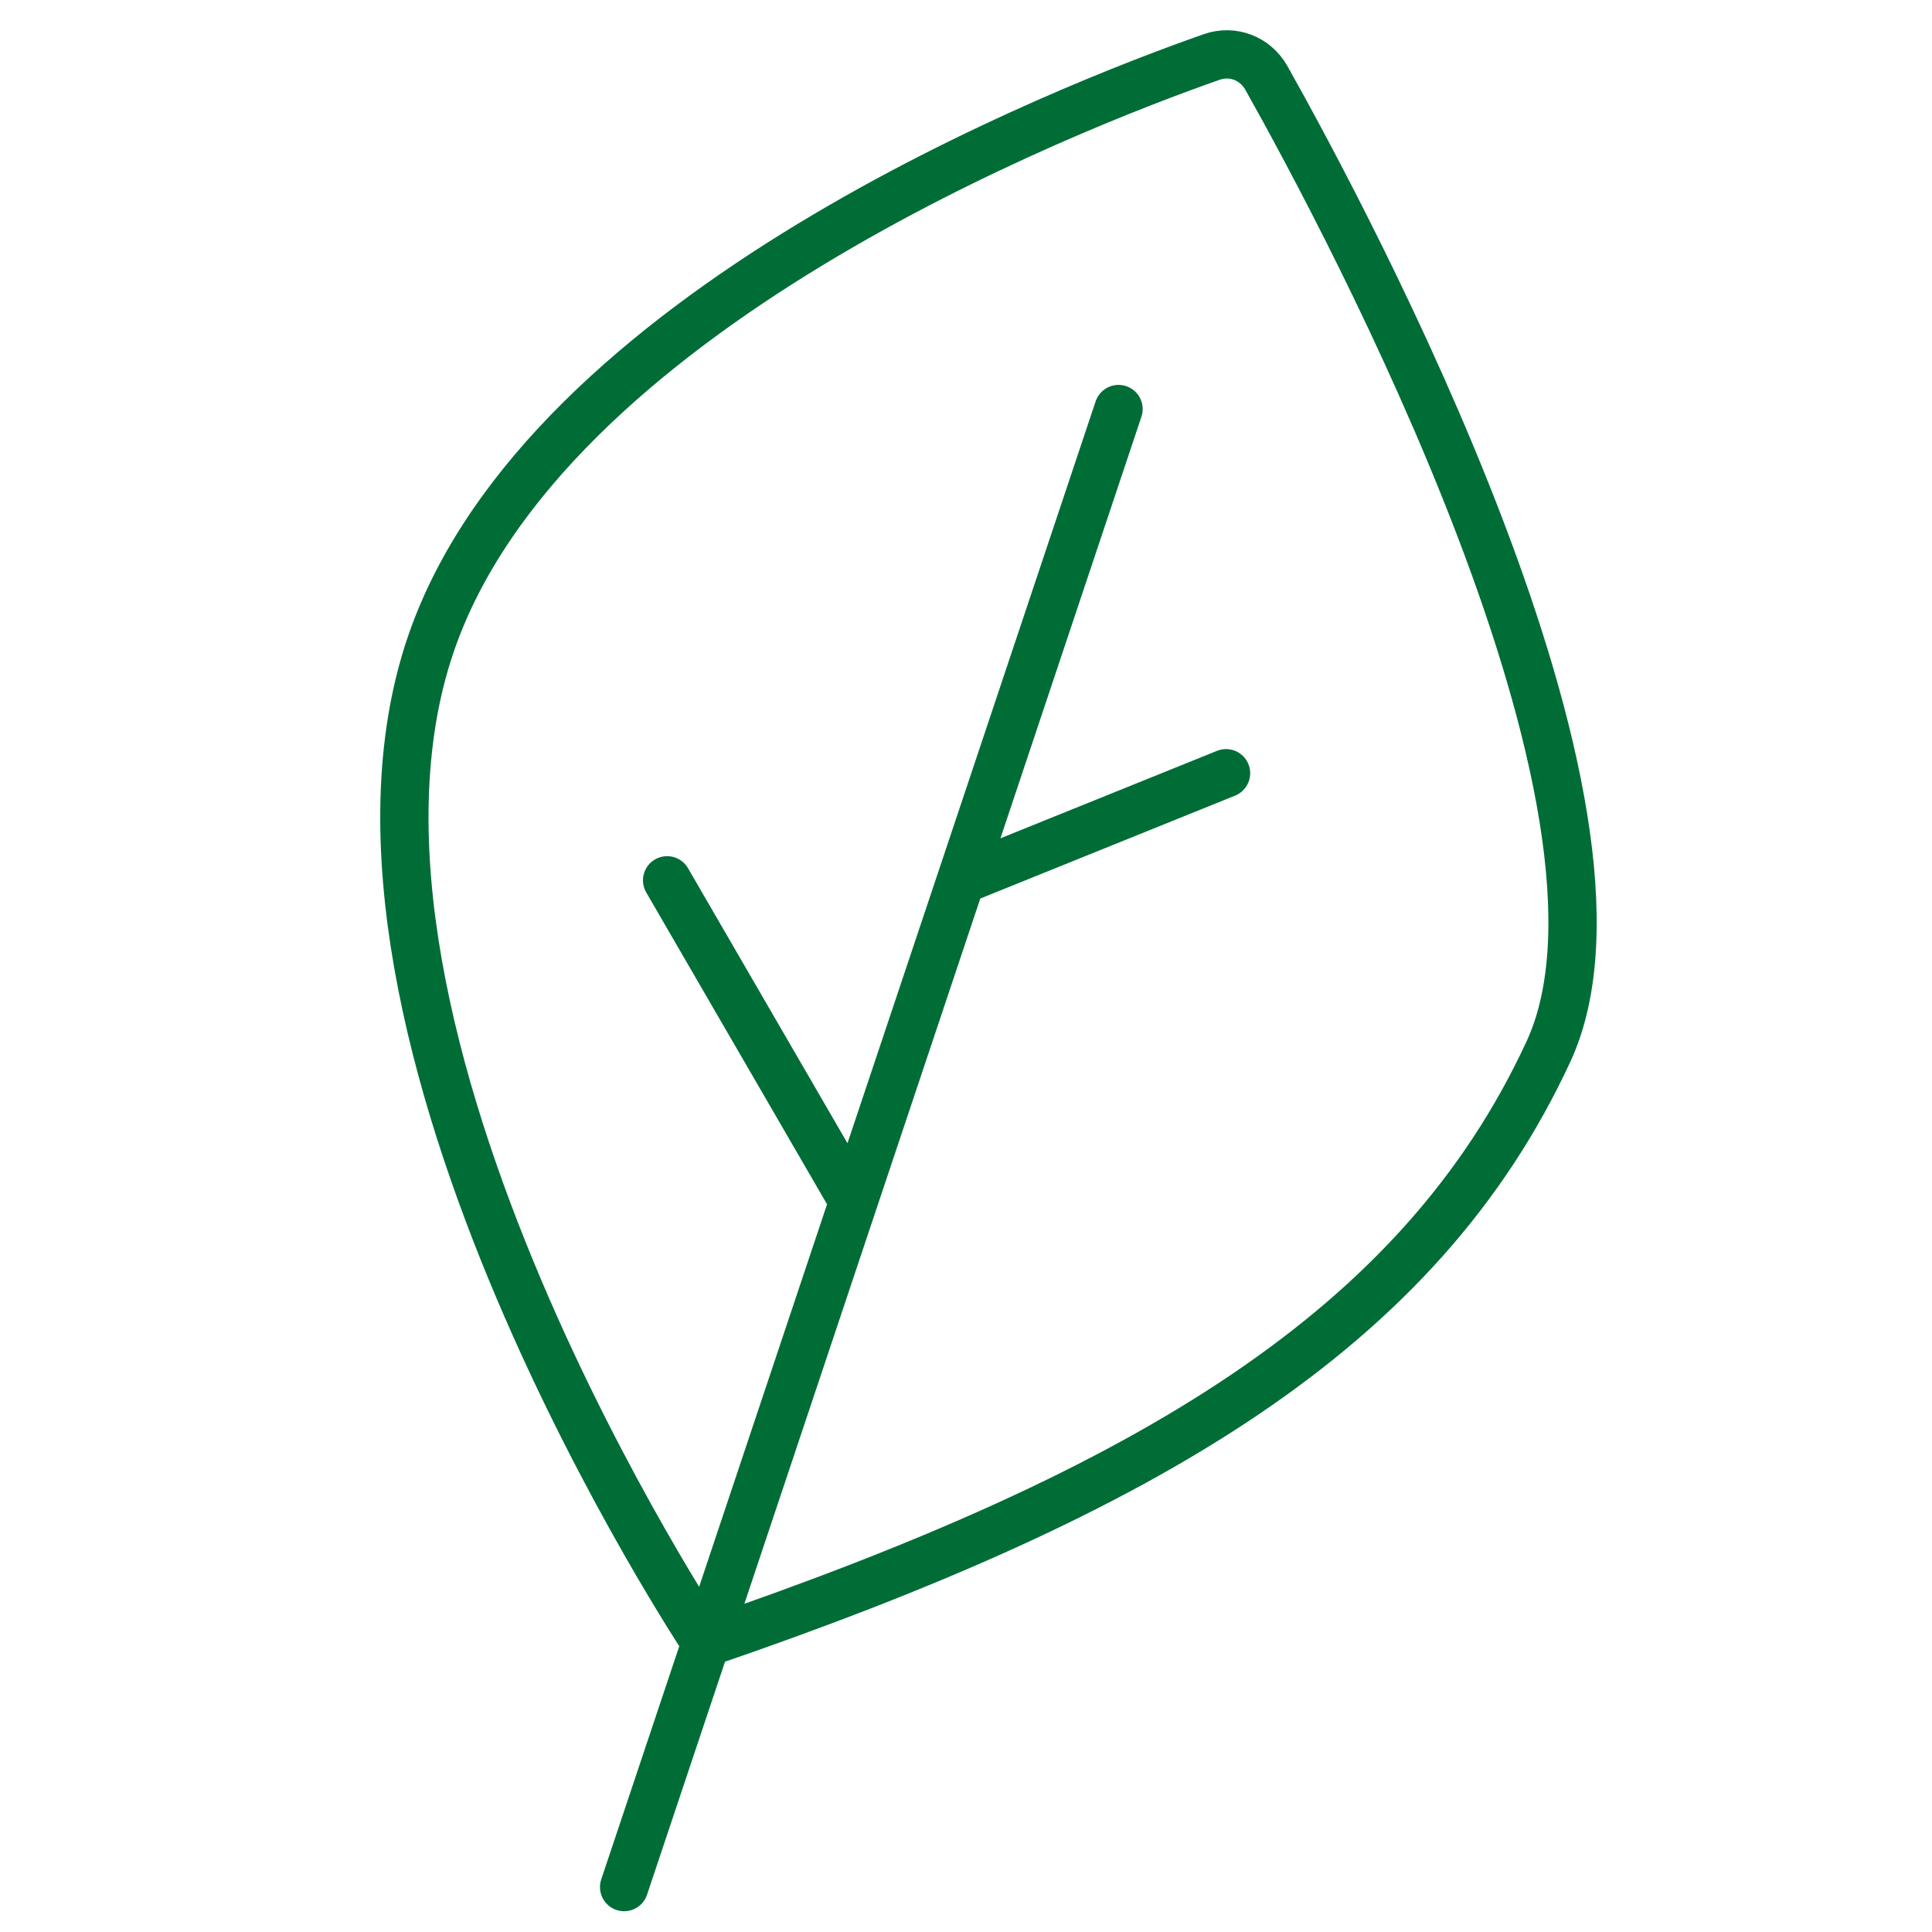 <?xml version="1.0" encoding="UTF-8"?> <svg xmlns="http://www.w3.org/2000/svg" width="40" height="40" viewBox="0 0 40 40" fill="none"><path d="M12.922 39.07L14.614 34.013M23.158 8.469L19.895 18.226M17.669 24.878L13.812 18.226M17.669 24.878L19.895 18.226M17.669 24.878L14.614 34.013M19.895 18.226L25.384 16.009M14.614 34.013C14.614 34.013 6.188 21.367 8.916 13.348C11.264 6.443 22.133 2.215 25.086 1.18C25.524 1.026 25.993 1.21 26.22 1.615C27.91 4.623 34.388 16.744 32.058 21.774C29.388 27.539 23.767 30.872 14.614 34.013Z" stroke="#006D37" stroke-linecap="round"></path></svg> 